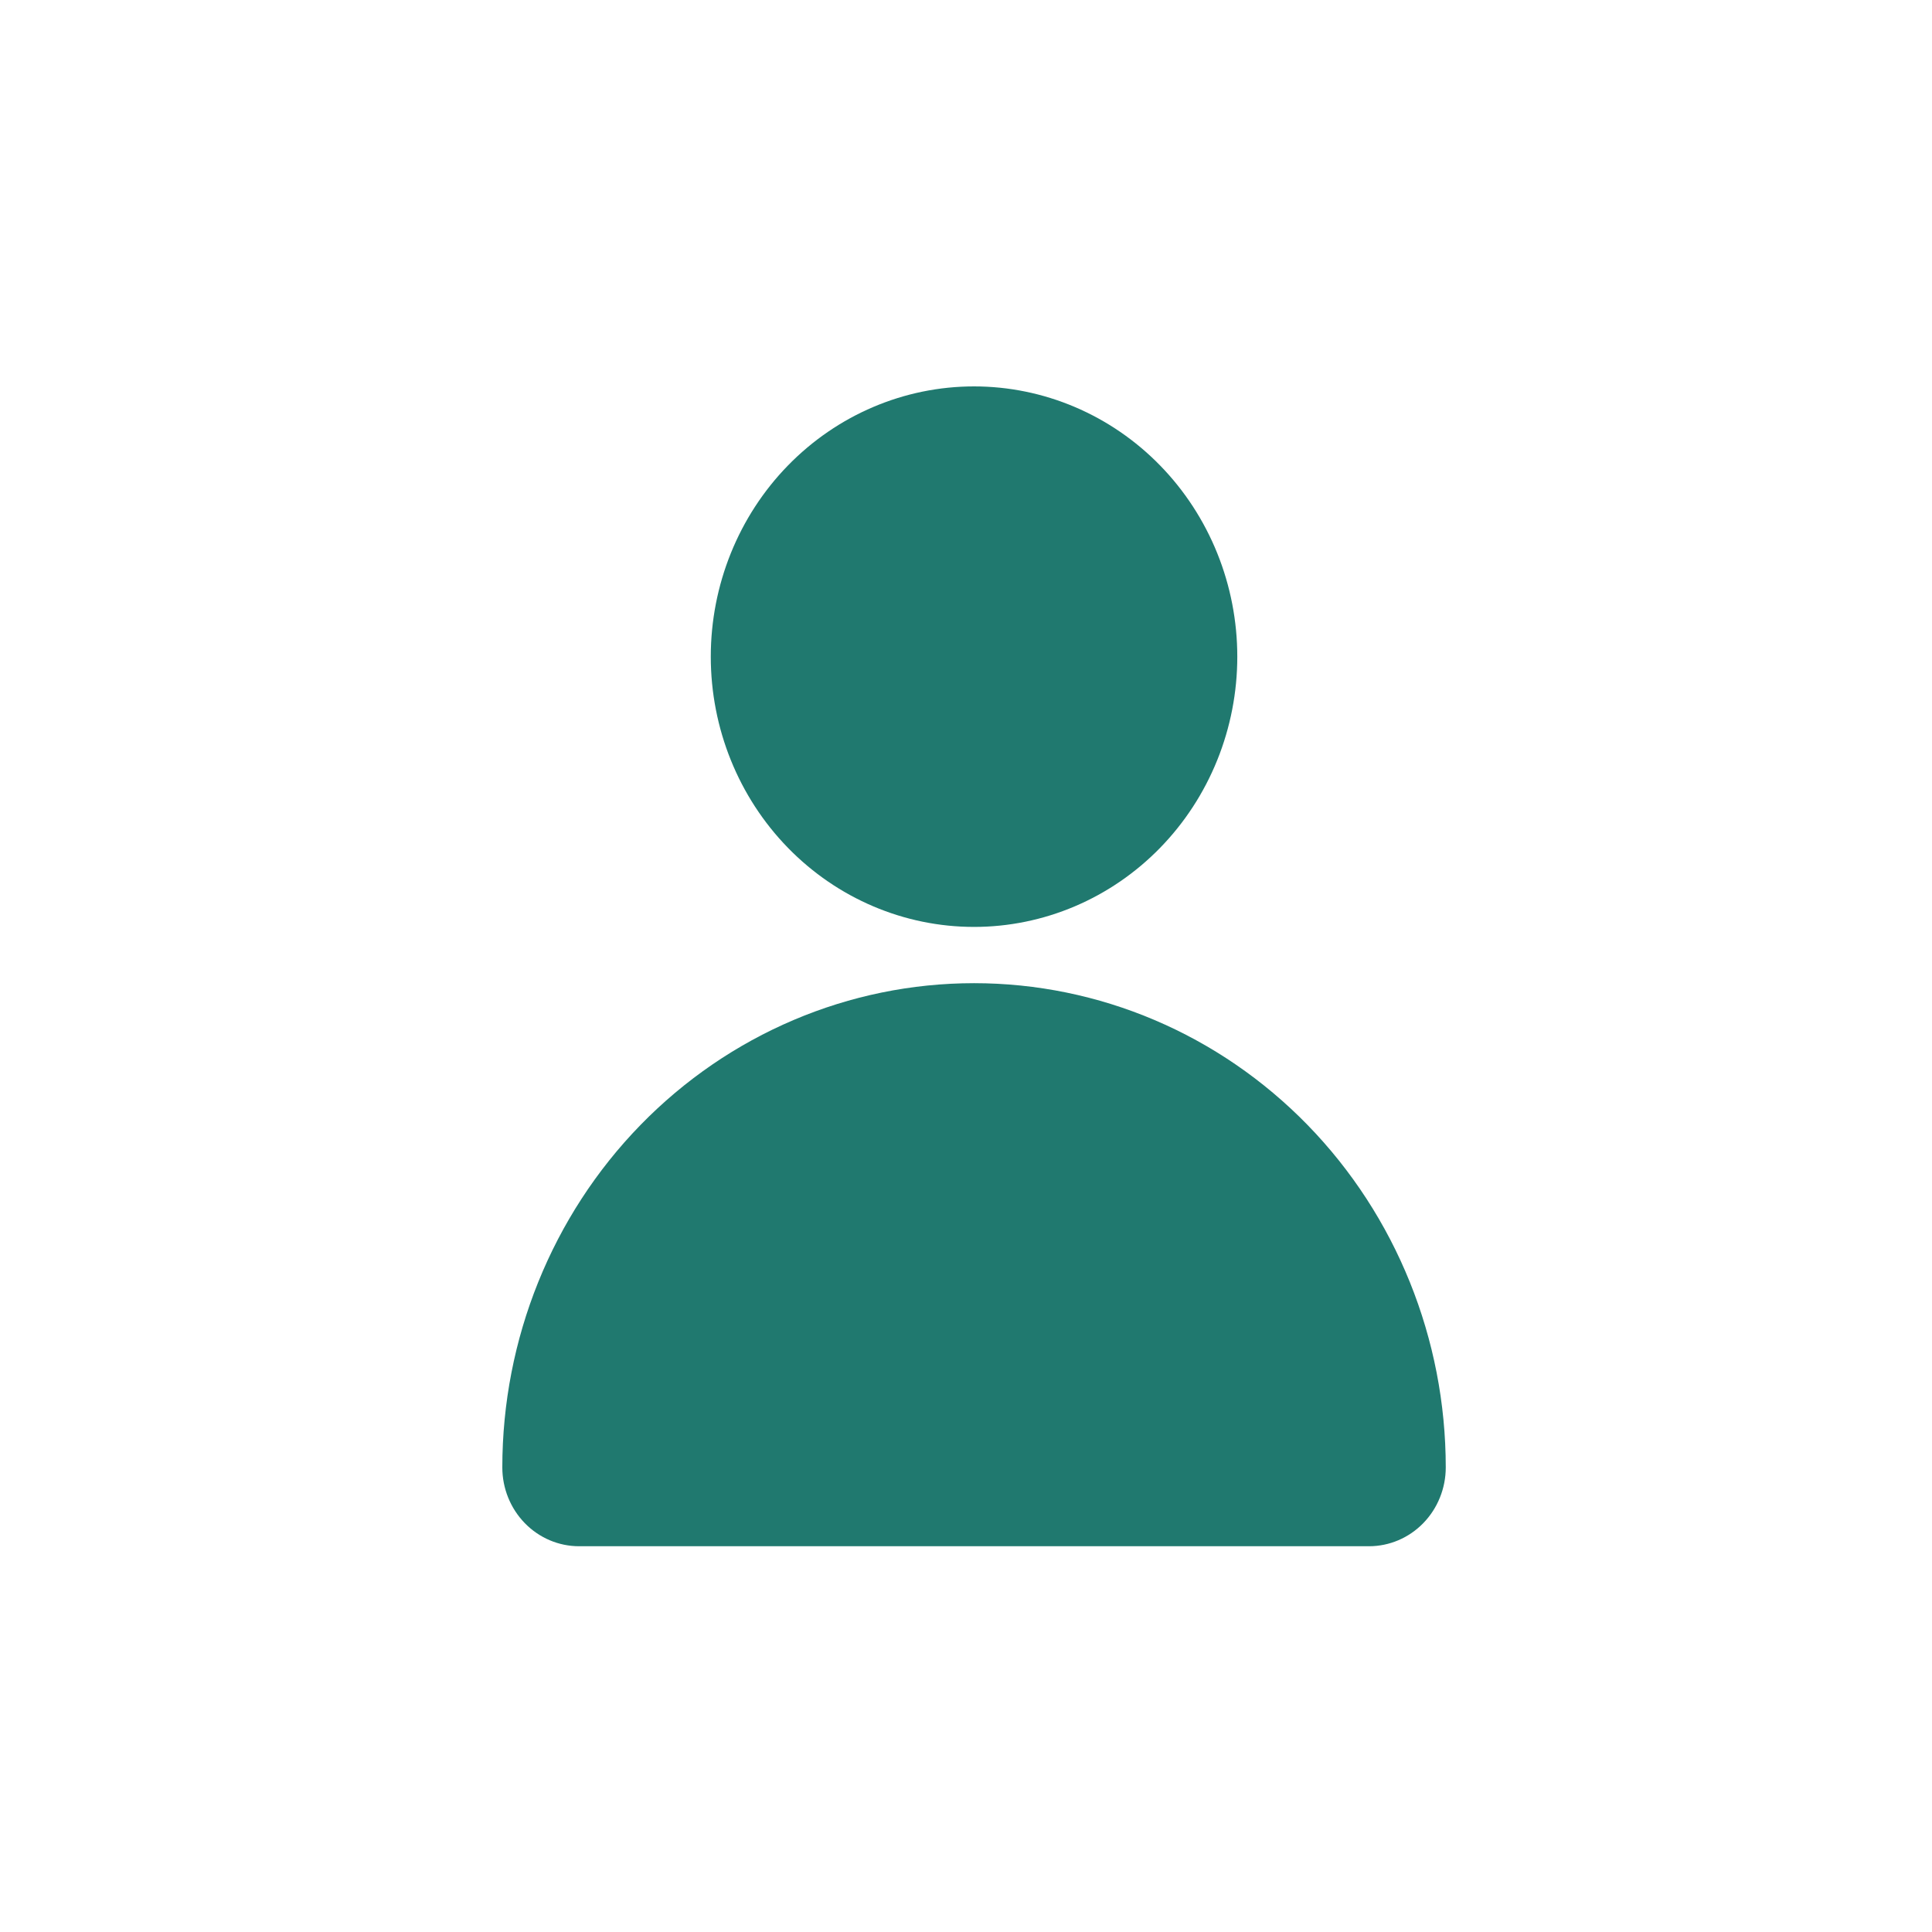 <svg width="100" height="100" viewBox="0 0 100 100" fill="none" xmlns="http://www.w3.org/2000/svg">
<path fill-rule="evenodd" clip-rule="evenodd" d="M50.416 47.977C52.205 47.977 53.977 47.615 55.631 46.912C57.284 46.209 58.786 45.179 60.051 43.88C61.317 42.581 62.32 41.039 63.005 39.342C63.69 37.645 64.042 35.826 64.042 33.989C64.042 32.152 63.69 30.333 63.005 28.635C62.32 26.938 61.317 25.396 60.051 24.097C58.786 22.798 57.284 21.768 55.631 21.065C53.977 20.362 52.205 20 50.416 20C46.802 20 43.336 21.474 40.781 24.097C38.225 26.721 36.79 30.279 36.79 33.989C36.79 37.699 38.225 41.257 40.781 43.88C43.336 46.503 46.802 47.977 50.416 47.977ZM26 75.954C26 69.307 28.572 62.931 33.151 58.23C37.73 53.53 43.941 50.889 50.416 50.889C56.892 50.889 63.102 53.53 67.681 58.23C72.26 62.931 74.832 69.307 74.832 75.954C74.832 77.036 74.413 78.073 73.668 78.838C72.923 79.603 71.913 80.033 70.859 80.033H29.973C28.919 80.033 27.909 79.603 27.164 78.838C26.419 78.073 26 77.036 26 75.954Z" fill="#20796F"/>
</svg>

